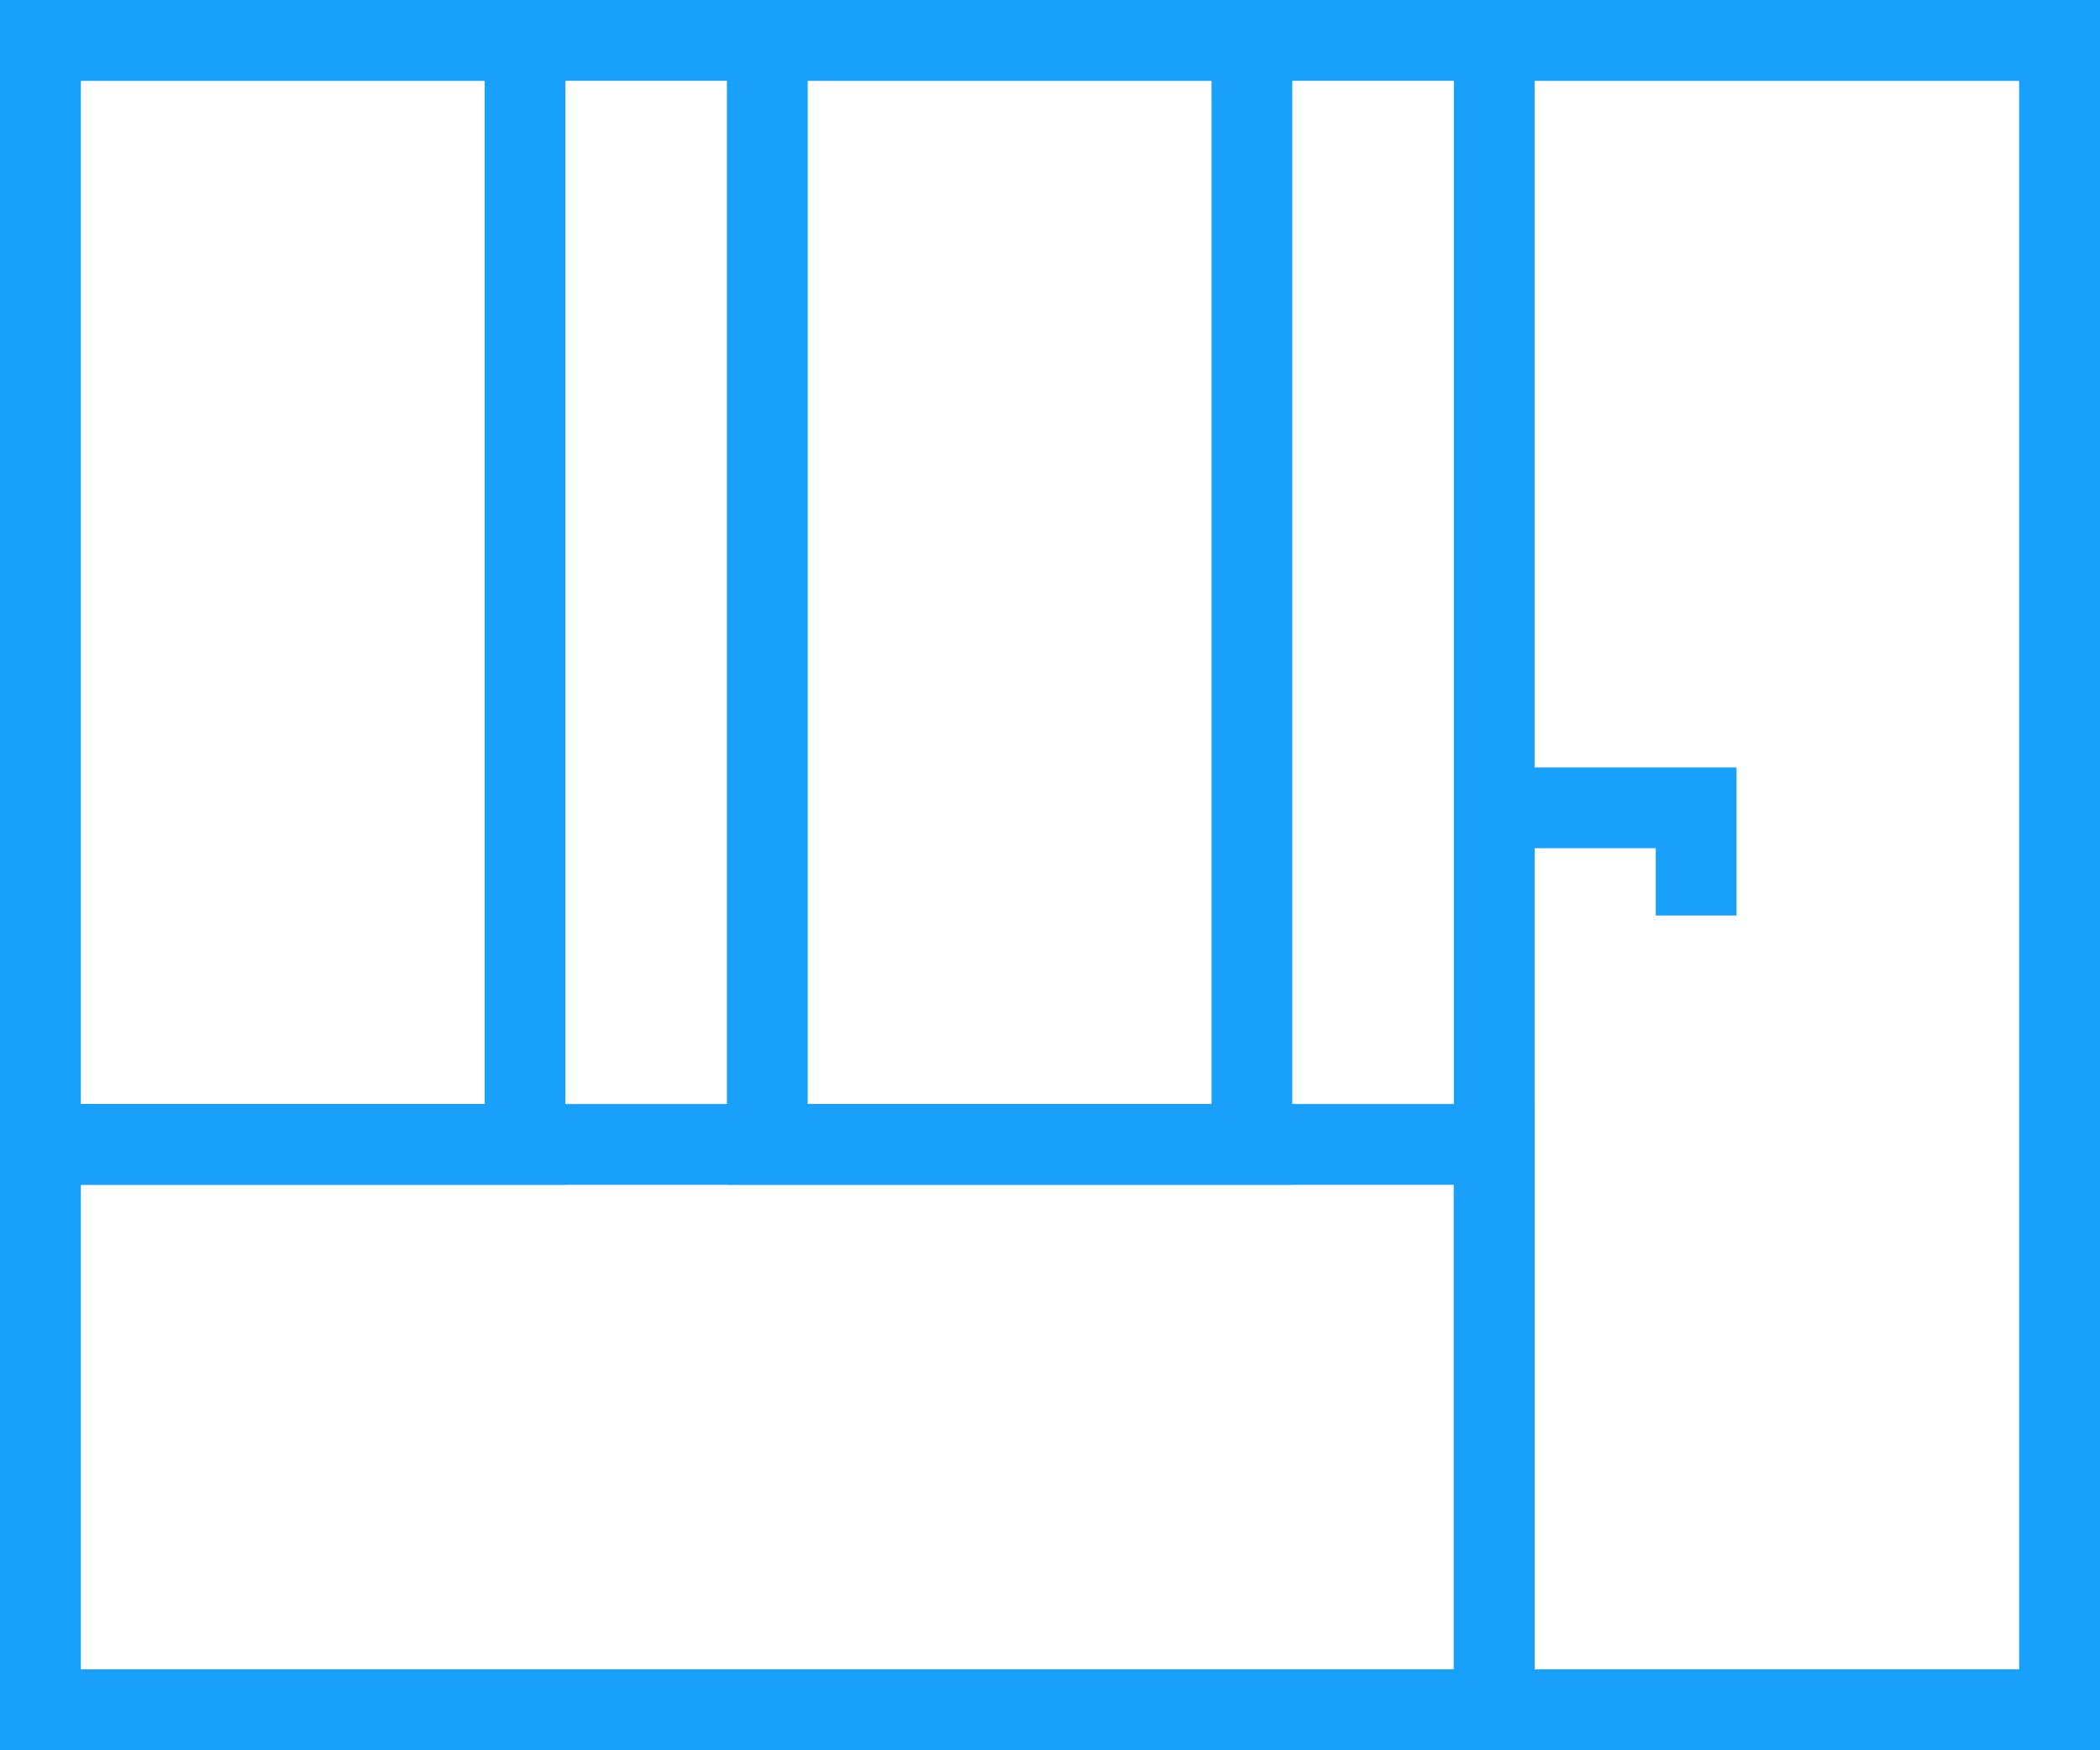 <?xml version="1.0" encoding="UTF-8"?>
<svg xmlns="http://www.w3.org/2000/svg" width="78" height="65" viewBox="0 0 78 65" fill="none">
  <rect x="55.5" y="1.5" width="21" height="62" stroke="#18A0FB" stroke-width="3"></rect>
  <rect x="28.5" y="1.5" width="18" height="41" stroke="#18A0FB" stroke-width="3"></rect>
  <rect x="1.5" y="1.5" width="18" height="41" stroke="#18A0FB" stroke-width="3"></rect>
  <rect x="1.5" y="1.5" width="75" height="62" stroke="#18A0FB" stroke-width="3"></rect>
  <rect x="1.5" y="42.5" width="54" height="21" stroke="#18A0FB" stroke-width="3"></rect>
  <path d="M55.5 30H63V34" stroke="#18A0FB" stroke-width="3"></path>
</svg>

